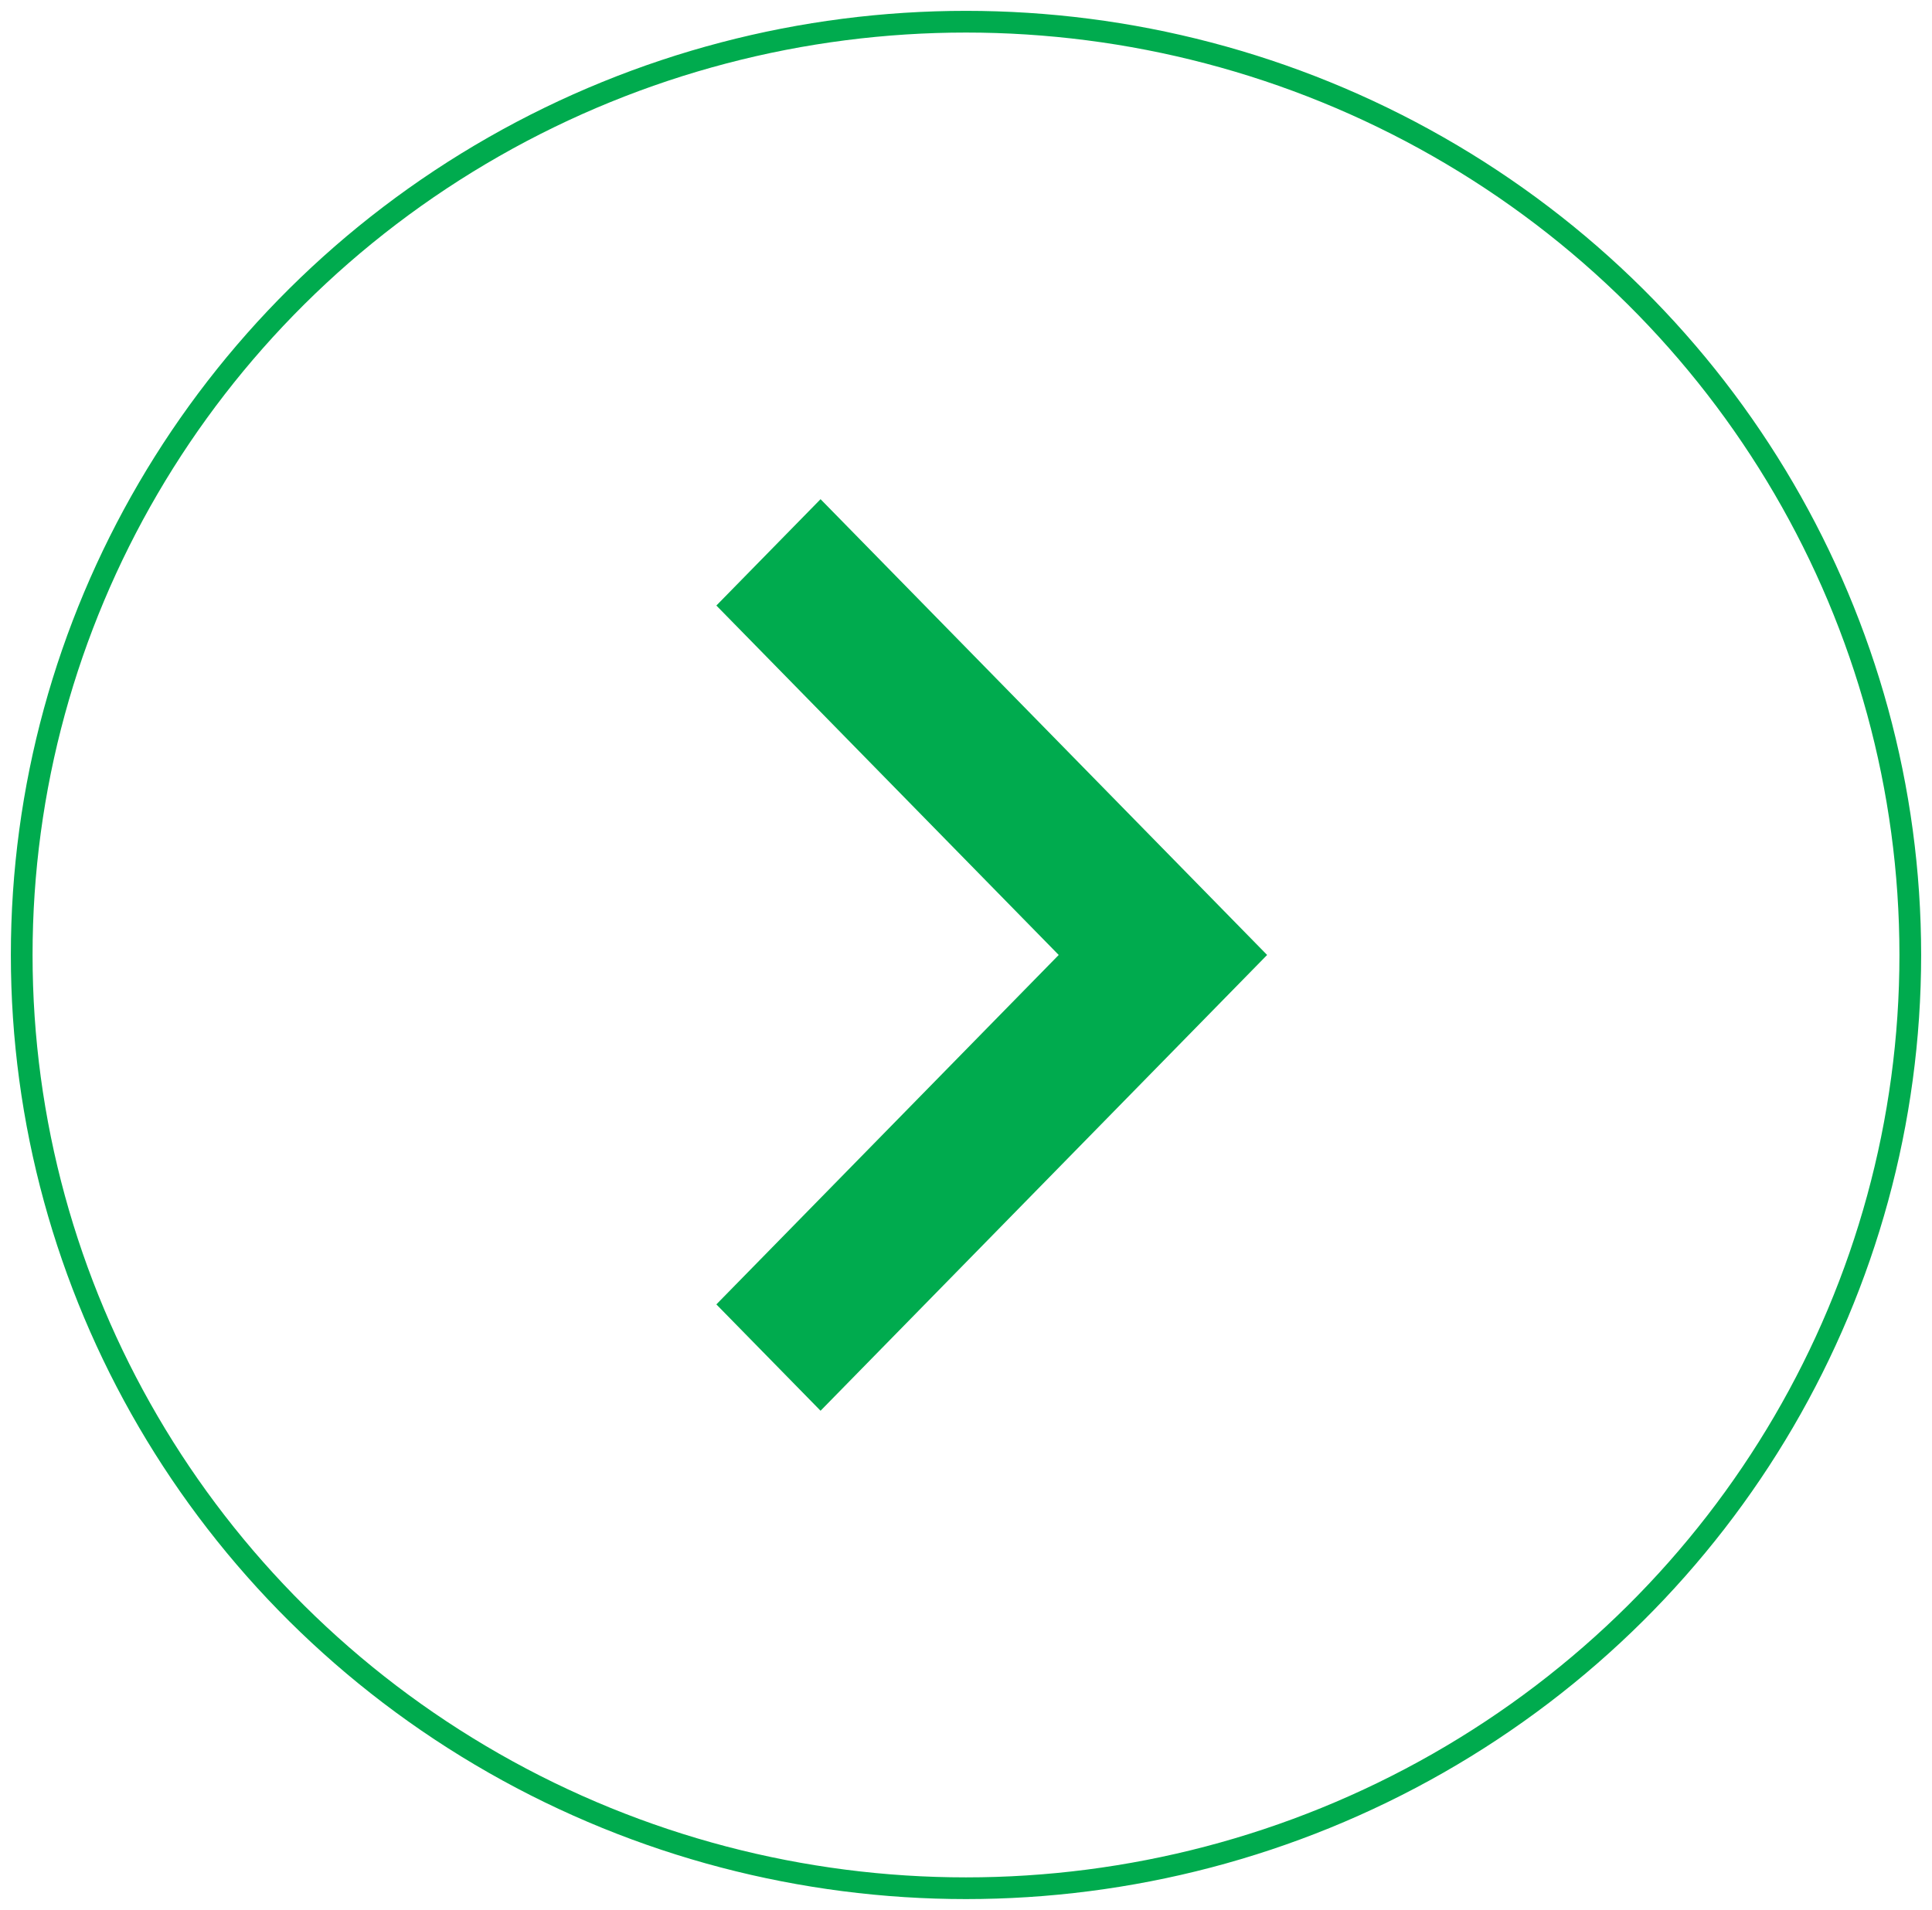 <?xml version="1.0" encoding="UTF-8"?>
<svg width="89px" height="88px" viewBox="0 0 89 88" version="1.1" xmlns="http://www.w3.org/2000/svg" xmlns:xlink="http://www.w3.org/1999/xlink">
    <!-- Generator: Sketch 63.1 (92452) - https://sketch.com -->
    <title>icon-next</title>
    <desc>Created with Sketch.</desc>
    <g id="Page-1" stroke="none" stroke-width="1" fill="none" fill-rule="evenodd">
        <g id="icon-next" transform="translate(1, 1)" fill-rule="nonzero">
            <ellipse id="Oval" stroke="#00AB4E" cx="43.5" cy="43" rx="43.5" ry="43"></ellipse>
            <g id="chevron-right-copy-9" transform="translate(32, 22)" fill="#00AB4E">
                <polygon id="Shape" points="4.8 0 6.0211576e-15 4.9 15.771 21 6.0211576e-15 37.1 4.8 42 25.371 21"></polygon>
            </g>
        </g>
    </g>
</svg>